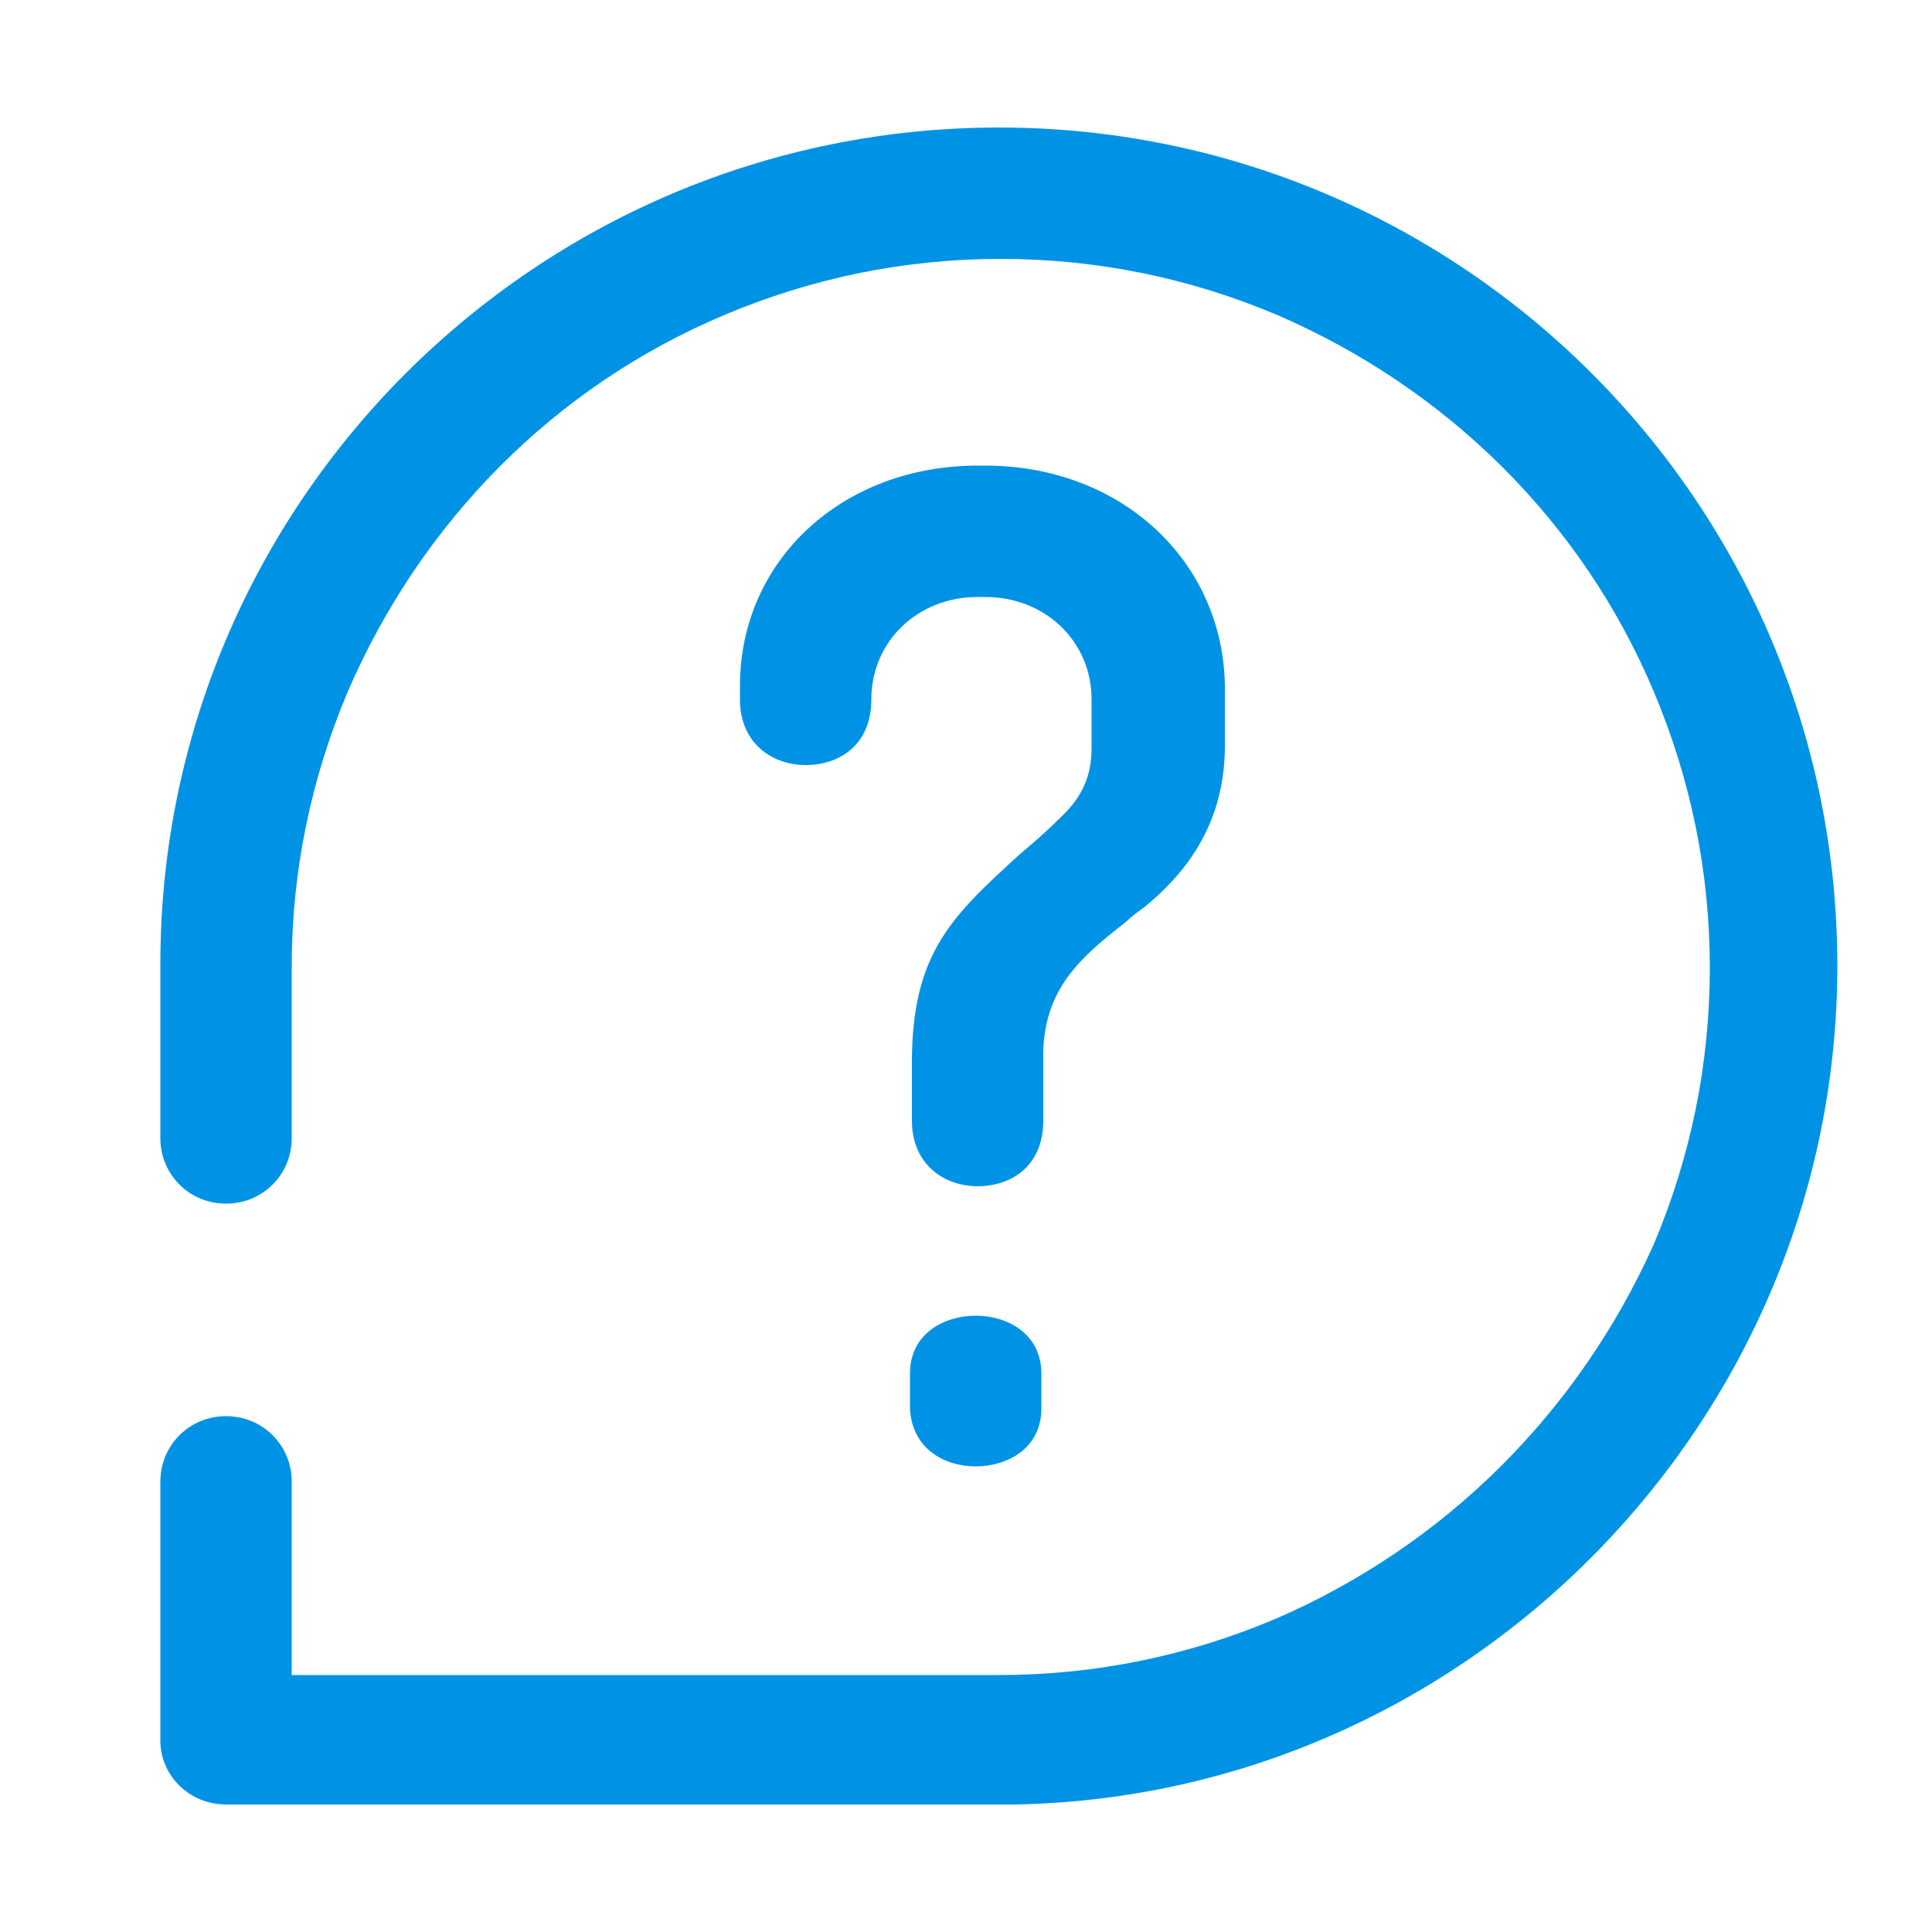 <?xml version="1.0" encoding="utf-8"?>
<!-- Generator: Adobe Illustrator 23.0.2, SVG Export Plug-In . SVG Version: 6.00 Build 0)  -->
<svg version="1.1" id="图层_1" xmlns="http://www.w3.org/2000/svg" xmlns:xlink="http://www.w3.org/1999/xlink" x="0px" y="0px"
	 viewBox="0 0 100 100" style="enable-background:new 0 0 100 100;" xml:space="preserve">
<style type="text/css">
	.st0{fill:#0093E5;}
</style>
<path class="st0" d="M11.7,93.4h40.6c0,0,0.1,0,0.1,0l0.1,0C76,93,95.1,73.5,95.1,50c0-24-19.5-43.4-43.4-43.4
	C27.8,6.6,8.3,26,8.3,49.9v9c0,1.9,1.5,3.4,3.4,3.4s3.4-1.5,3.4-3.4V50c0-4.9,1-9.7,2.9-14.2c3.8-8.8,10.7-15.8,19.5-19.5
	c4.5-1.9,9.3-2.9,14.3-2.9c5,0,9.8,1,14.3,2.9c8.8,3.8,15.8,10.7,19.5,19.5c1.9,4.5,2.9,9.3,2.9,14.3c0,5-1,9.8-2.9,14.3
	C81.7,73.1,74.8,80,66,83.8c-4.5,1.9-9.3,2.9-14.3,2.9H15.1v-10c0-1.9-1.5-3.4-3.4-3.4s-3.4,1.5-3.4,3.4v13.4
	C8.3,91.9,9.8,93.4,11.7,93.4z"/>
<g>
	<path class="st0" d="M58.3,47.7c0.3-0.3,0.6-0.5,1-0.8c1.8-1.5,4.1-4,4.1-8.3v-3.1C63.3,29,58,24.1,51,24.1h-0.4
		c-7,0-12.3,4.9-12.3,11.4v0.7c0,2.3,1.7,3.4,3.4,3.4s3.4-1,3.4-3.4c0-3,2.4-5.3,5.5-5.3H51c3.1,0,5.5,2.3,5.5,5.3v2.5
		c0,1.5-0.5,2.6-1.7,3.7c-0.7,0.7-1.4,1.3-2,1.8c-3.5,3.2-5.6,5.1-5.6,10.8V58c0,2.3,1.7,3.4,3.4,3.4c1.7,0,3.4-1,3.4-3.4v-3.1
		C53.9,51.2,56,49.5,58.3,47.7z"/>
	<path class="st0" d="M50.5,75.9c1.6,0,3.4-0.9,3.4-3v-1.8c0-2.1-1.8-3-3.4-3s-3.4,0.9-3.4,3v1.8C47.2,75,48.9,75.9,50.5,75.9z"/>
</g>
</svg>

